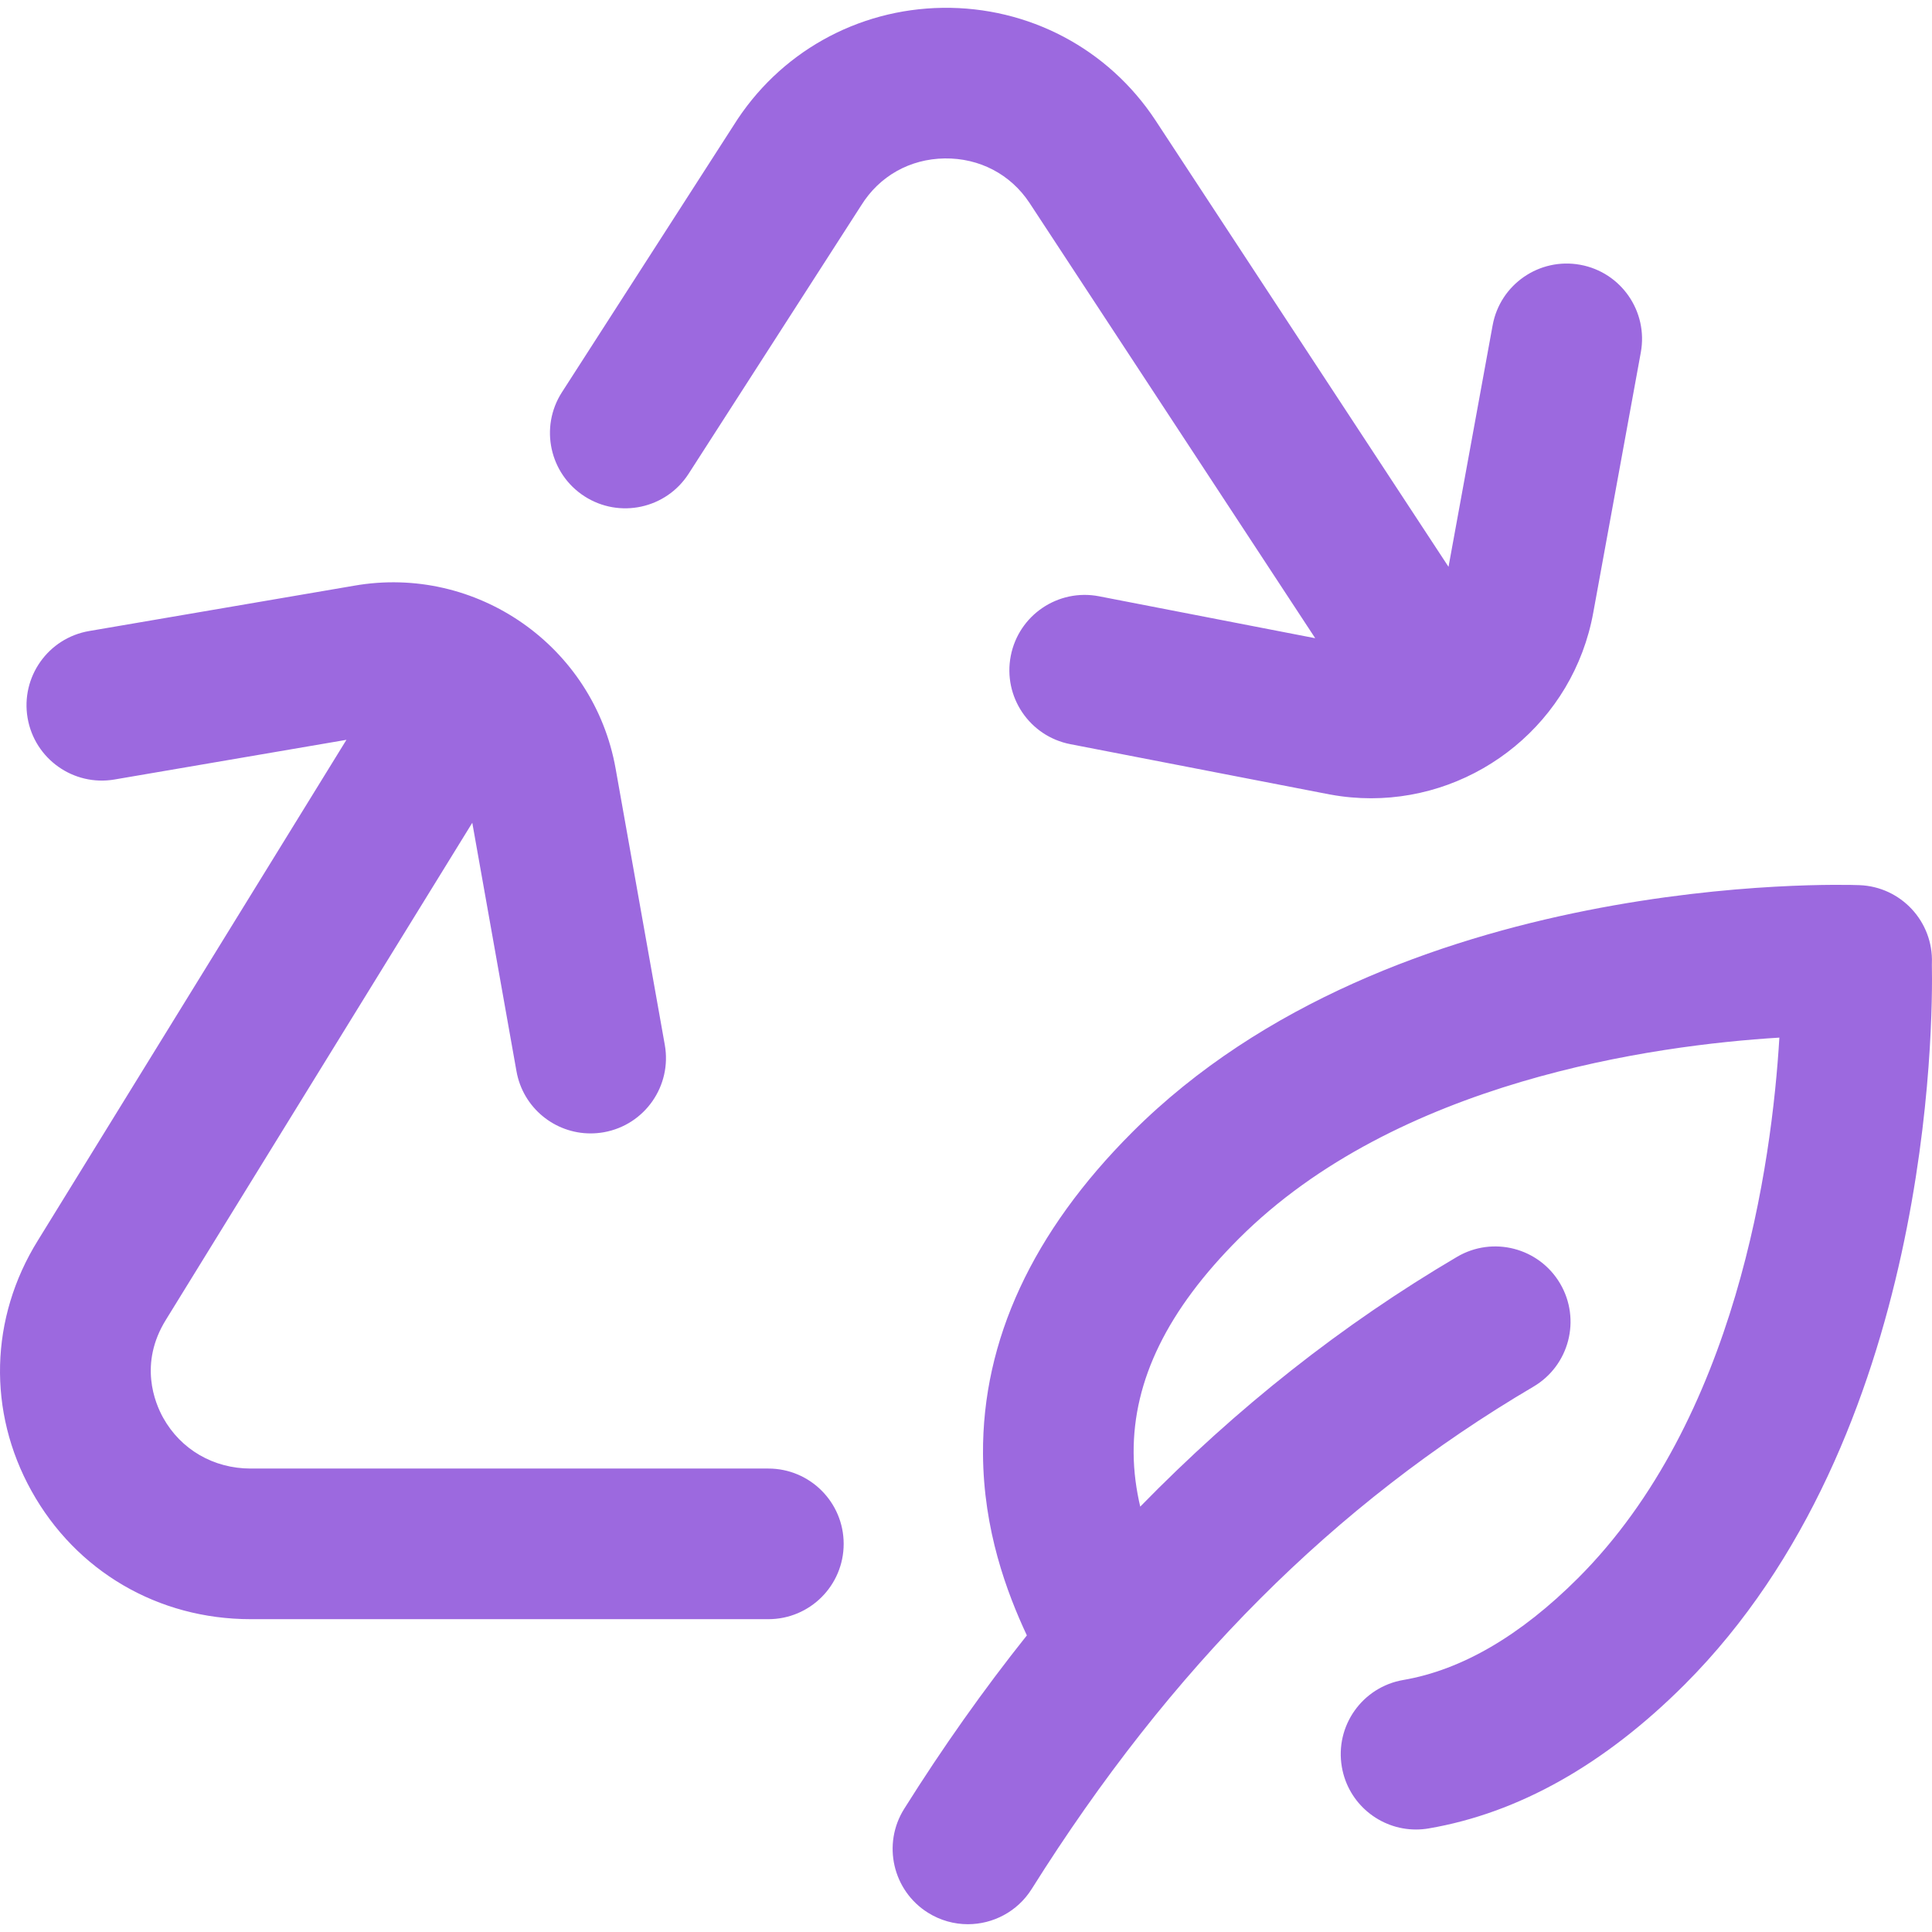 <svg width="60" height="60" viewBox="0 0 60 60" fill="none" xmlns="http://www.w3.org/2000/svg">
<g clip-path="url(#clip0_461_391)">
<path d="M29.34 4.92C28.258 4.935 27.312 5.467 26.746 6.378C26.74 6.388 26.733 6.399 26.726 6.409L21.386 14.712C20.687 15.799 19.24 16.113 18.153 15.414C17.067 14.715 16.753 13.268 17.451 12.182L22.783 3.893C24.188 1.644 26.613 0.28 29.275 0.243C31.943 0.207 34.413 1.509 35.879 3.729L44.985 17.603L46.355 10.103C46.587 8.832 47.806 7.991 49.076 8.223C50.347 8.455 51.189 9.673 50.957 10.944L49.479 19.032C48.863 22.414 45.902 24.791 42.579 24.791C42.163 24.791 41.742 24.754 41.319 24.676C41.31 24.675 41.301 24.673 41.293 24.672L33.241 23.111C31.973 22.865 31.144 21.638 31.39 20.37C31.636 19.101 32.863 18.273 34.131 18.518L40.845 19.82L31.972 6.301C31.384 5.411 30.417 4.907 29.34 4.92ZM23.862 45.607H7.785C6.632 45.607 5.616 45.017 5.067 44.03C4.81 43.569 4.306 42.351 5.152 40.988L14.667 25.552L16.04 33.27C16.242 34.403 17.228 35.2 18.34 35.199C18.476 35.199 18.614 35.187 18.752 35.163C20.024 34.937 20.872 33.722 20.646 32.45L19.119 23.871C18.442 20.065 14.797 17.52 10.991 18.191L2.769 19.597C1.495 19.815 0.64 21.023 0.857 22.297C1.075 23.57 2.284 24.426 3.557 24.208L10.759 22.976L1.174 38.527C-0.319 40.931 -0.392 43.838 0.978 46.303C2.365 48.797 4.91 50.285 7.785 50.285H23.862C25.154 50.285 26.201 49.238 26.201 47.946C26.201 46.654 25.154 45.607 23.862 45.607ZM59.996 29.942C59.996 29.931 59.997 29.92 59.997 29.909C60.043 28.62 59.036 27.537 57.746 27.489C57.159 27.467 43.276 27.051 35.164 35.161C32.066 38.259 30.506 41.622 30.528 45.157C30.543 47.518 31.263 49.448 31.89 50.789C30.547 52.474 29.276 54.27 28.08 56.175C27.393 57.269 27.723 58.712 28.817 59.4C29.203 59.642 29.633 59.758 30.058 59.758C30.836 59.758 31.597 59.37 32.041 58.663C36.35 51.801 41.447 46.699 47.622 43.064C48.735 42.409 49.106 40.975 48.451 39.862C47.796 38.749 46.362 38.377 45.249 39.033C41.693 41.126 38.407 43.72 35.411 46.79C35.29 46.272 35.21 45.714 35.206 45.127C35.192 42.858 36.26 40.681 38.471 38.469C43.373 33.569 51.347 32.464 55.26 32.224C55.026 36.129 53.931 44.088 49.008 49.009C47.219 50.797 45.394 51.862 43.582 52.173C42.308 52.391 41.453 53.6 41.672 54.873C41.867 56.013 42.856 56.817 43.974 56.817C44.105 56.817 44.239 56.806 44.372 56.783C47.157 56.306 49.829 54.803 52.316 52.317C59.999 44.636 60.032 31.779 59.996 29.942Z" fill="#9C69DF"/>
</g>
<defs>
<clipPath id="clip0_461_391">
<rect width="60" height="60" fill="white"/>
</clipPath>
</defs>
</svg>
